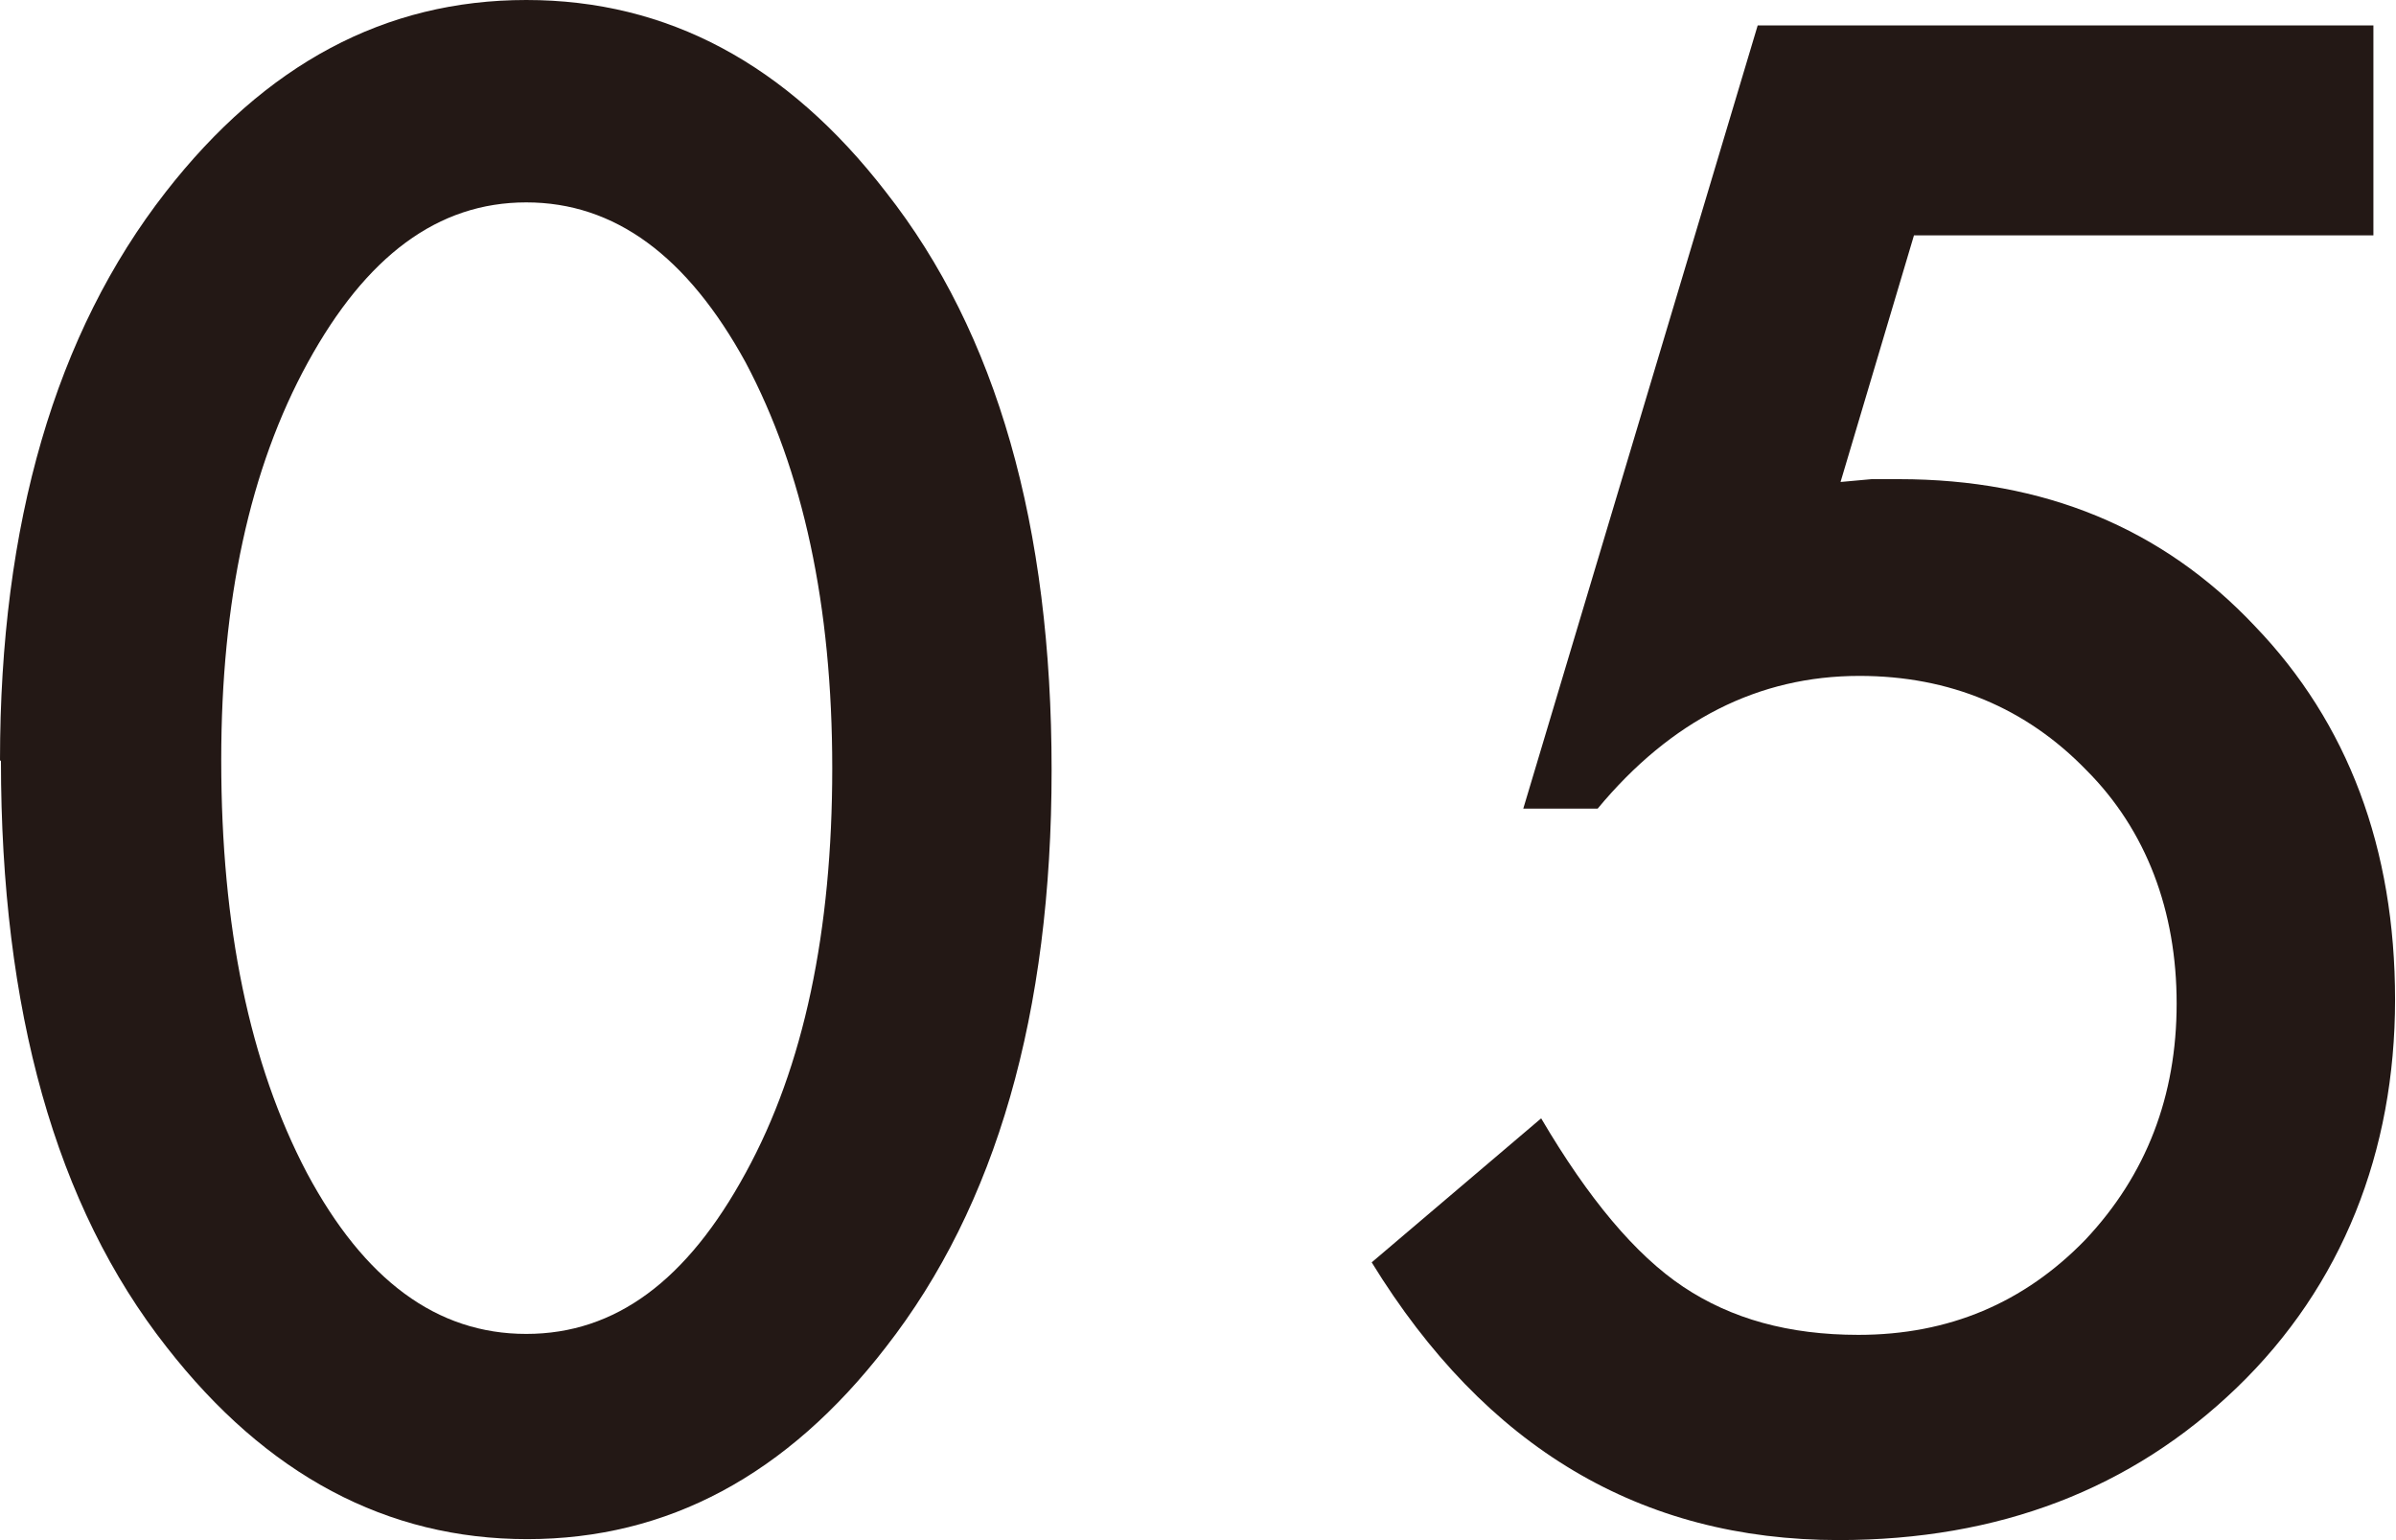 <?xml version="1.0" encoding="UTF-8"?>
<svg id="_レイヤー_2" data-name="レイヤー 2" xmlns="http://www.w3.org/2000/svg" viewBox="0 0 25.45 16.36">
  <defs>
    <style>
      .cls-1 {
        fill: #231815;
      }
    </style>
  </defs>
  <g id="_文字" data-name="文字">
    <g>
      <path class="cls-1" d="M0,8.08C0,5.56,.59,3.54,1.76,2.04,2.82,.68,4.09,0,5.59,0s2.77,.68,3.82,2.04c1.18,1.5,1.76,3.55,1.76,6.14s-.59,4.63-1.76,6.13c-1.05,1.36-2.32,2.04-3.81,2.04s-2.77-.68-3.83-2.04c-1.18-1.5-1.76-3.58-1.76-6.23Zm2.35,0c0,1.76,.3,3.22,.91,4.38,.61,1.14,1.38,1.71,2.33,1.71s1.71-.57,2.33-1.71c.62-1.13,.92-2.57,.92-4.3s-.31-3.16-.92-4.31c-.62-1.13-1.39-1.7-2.33-1.7s-1.7,.57-2.32,1.7c-.62,1.13-.92,2.54-.92,4.22Z"/>
      <path class="cls-1" d="M25.21,2.5h-4.88l-.78,2.62c.12-.01,.23-.02,.33-.03,.11,0,.2,0,.29,0,1.54,0,2.8,.52,3.78,1.56,.99,1.03,1.49,2.36,1.49,3.97s-.56,3.04-1.68,4.12-2.53,1.62-4.23,1.62c-2.1,0-3.75-.98-4.96-2.95l1.8-1.53c.5,.85,1,1.45,1.51,1.79,.51,.34,1.12,.51,1.86,.51,.96,0,1.76-.34,2.41-1.01,.65-.69,.97-1.53,.97-2.51s-.32-1.84-.96-2.48c-.64-.66-1.45-1-2.41-1-1.07,0-2,.47-2.78,1.41h-.79L18.67,.27h6.54V2.5Z"/>
    </g>
  </g>
</svg>